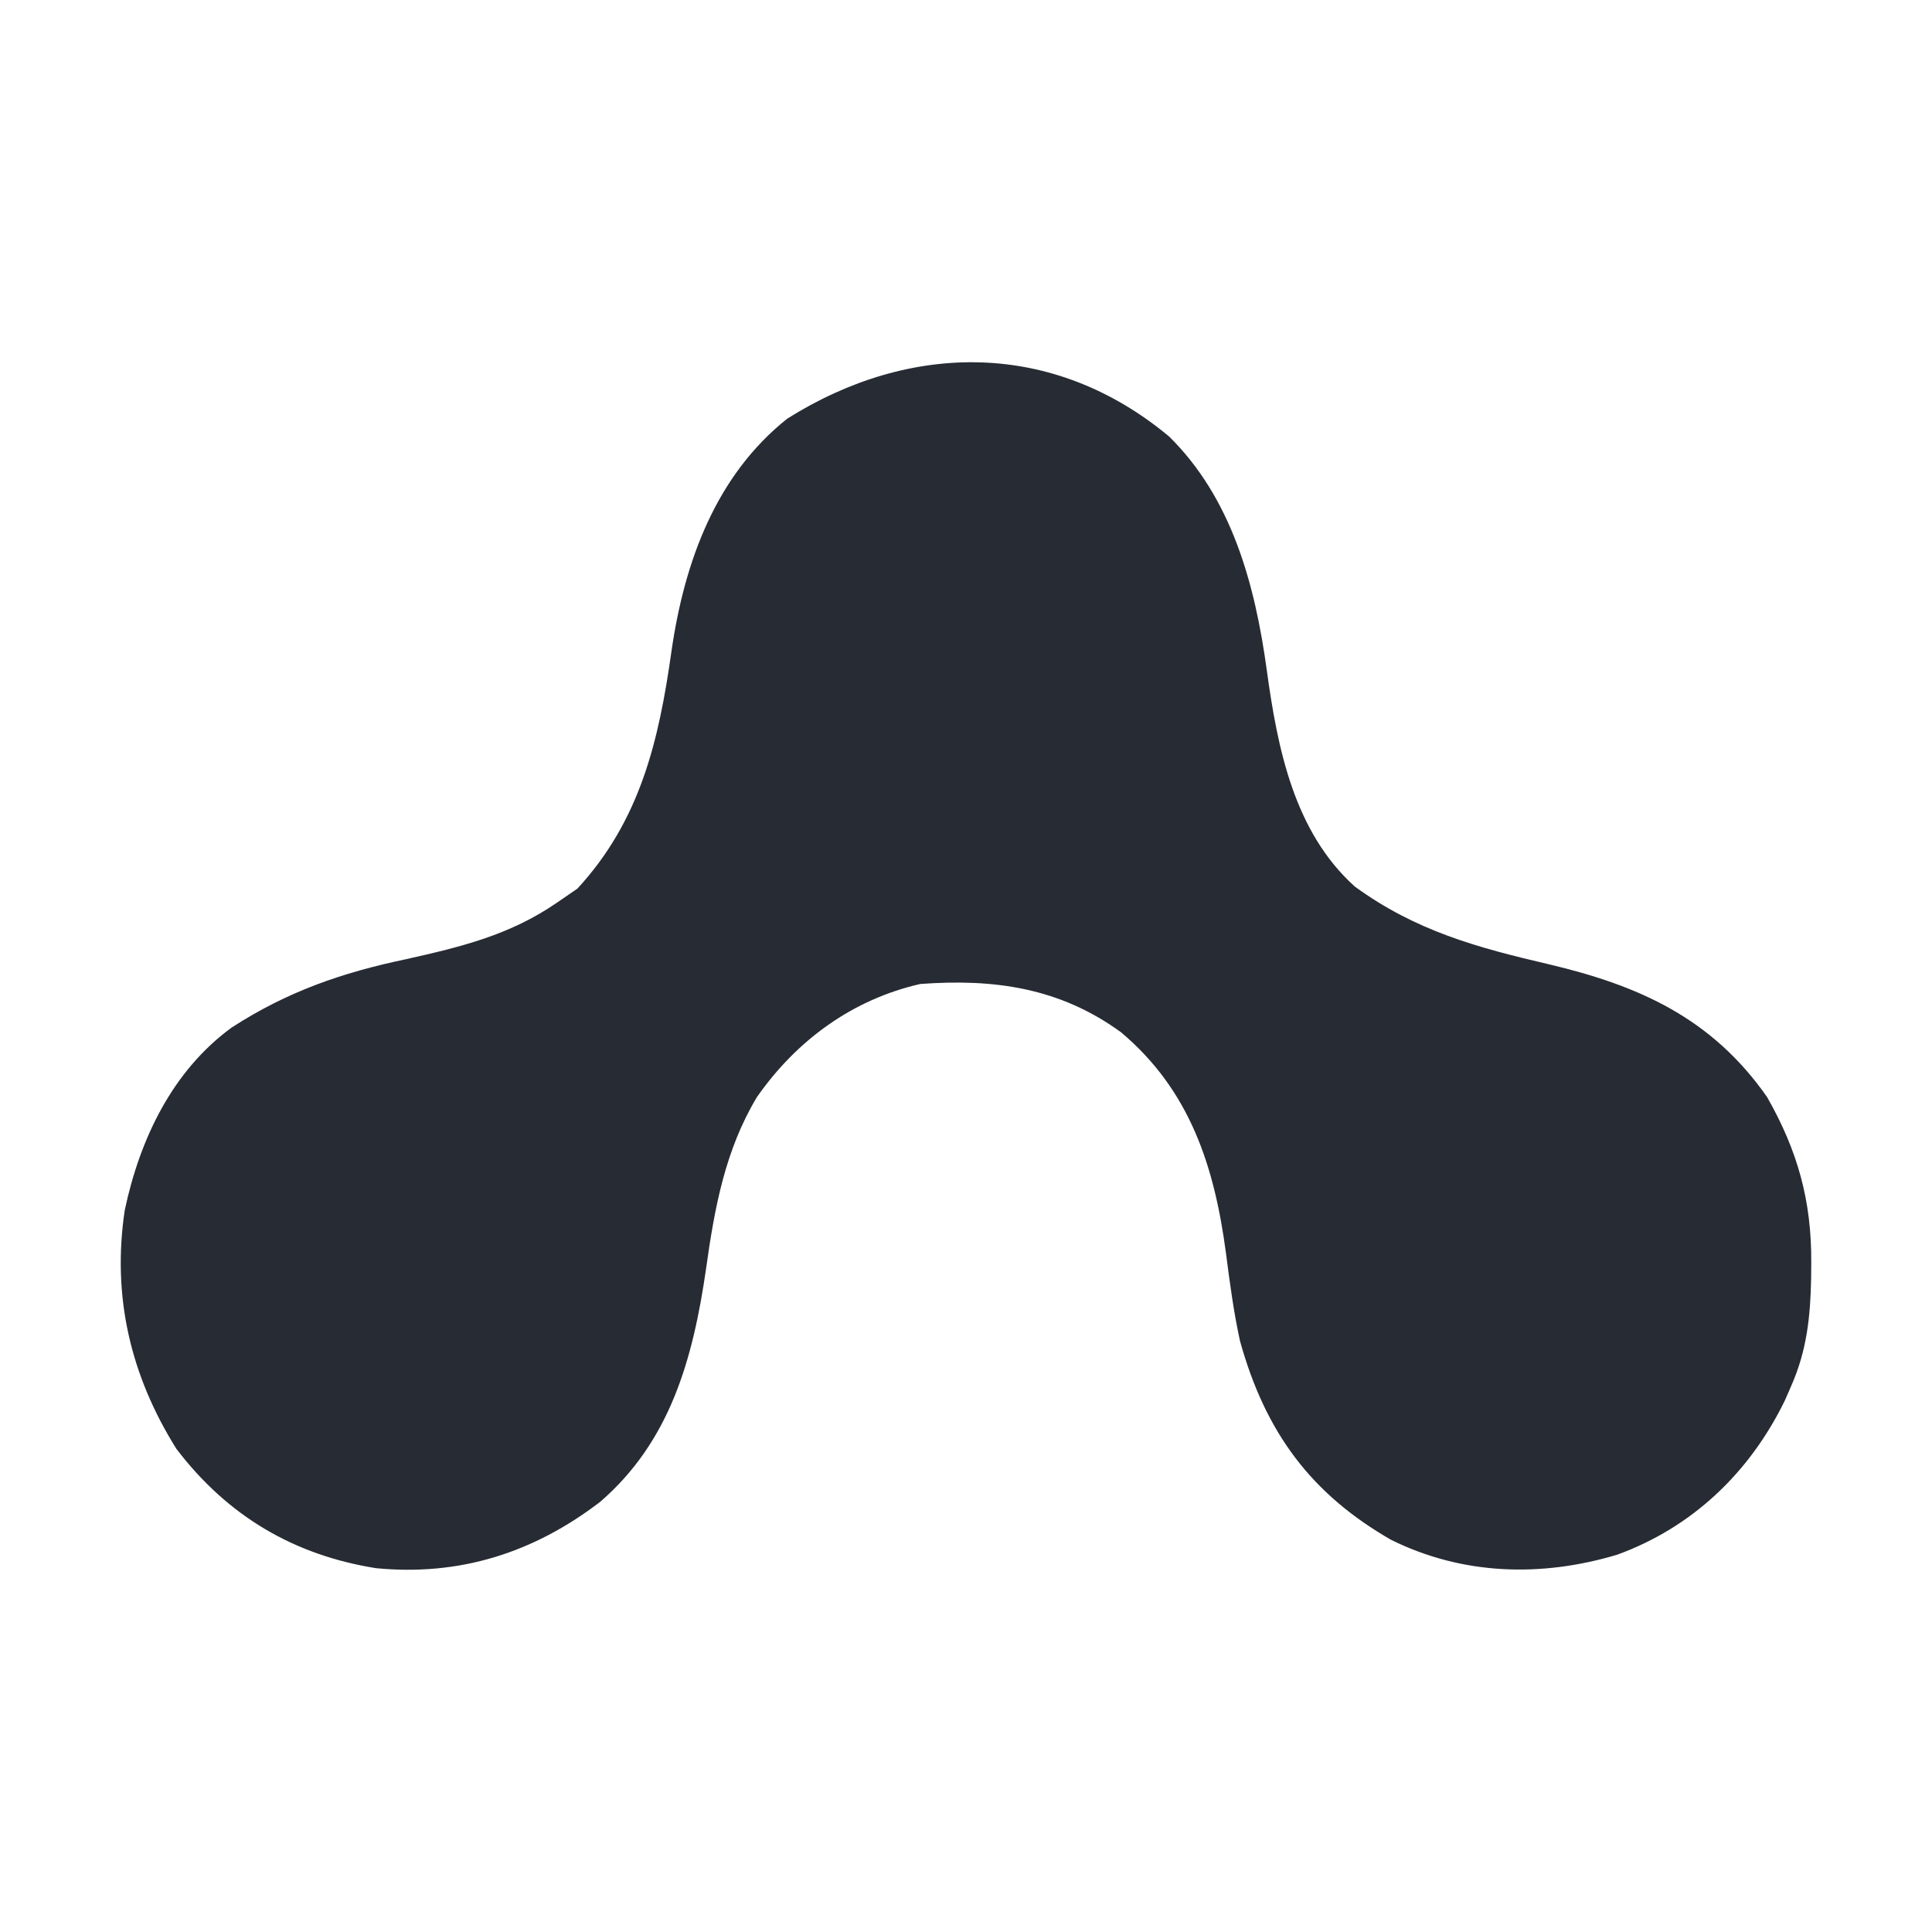 <svg width="16" height="16" viewBox="0 0 16 16" fill="none" xmlns="http://www.w3.org/2000/svg">
<path d="M9.681 3.614C10.2 4.124 10.393 4.836 10.491 5.55C10.58 6.2 10.717 6.889 11.22 7.342C11.723 7.709 12.235 7.848 12.828 7.986C13.568 8.161 14.175 8.428 14.634 9.085C14.886 9.527 15.003 9.942 15 10.454C15 10.498 14.999 10.542 14.999 10.587C14.993 10.906 14.963 11.185 14.834 11.478C14.817 11.517 14.8 11.556 14.782 11.597C14.488 12.201 14.009 12.652 13.391 12.876C12.764 13.063 12.114 13.046 11.52 12.752C10.857 12.371 10.479 11.862 10.269 11.105C10.217 10.866 10.185 10.628 10.154 10.386C10.058 9.655 9.852 9.027 9.284 8.549C8.775 8.178 8.228 8.104 7.621 8.149C7.065 8.276 6.602 8.609 6.269 9.085C6.005 9.523 5.917 10.007 5.847 10.509C5.739 11.255 5.55 11.937 4.97 12.438C4.417 12.861 3.805 13.054 3.114 12.987C2.437 12.879 1.887 12.558 1.461 11.999C1.082 11.394 0.926 10.738 1.033 10.023C1.159 9.427 1.431 8.866 1.918 8.51C2.378 8.212 2.832 8.055 3.361 7.944C3.817 7.842 4.224 7.744 4.616 7.473C4.698 7.416 4.698 7.416 4.782 7.359C5.301 6.796 5.456 6.139 5.561 5.392C5.668 4.651 5.929 3.937 6.52 3.467C7.541 2.825 8.724 2.818 9.681 3.614Z" fill="#272B33"/>
</svg>
